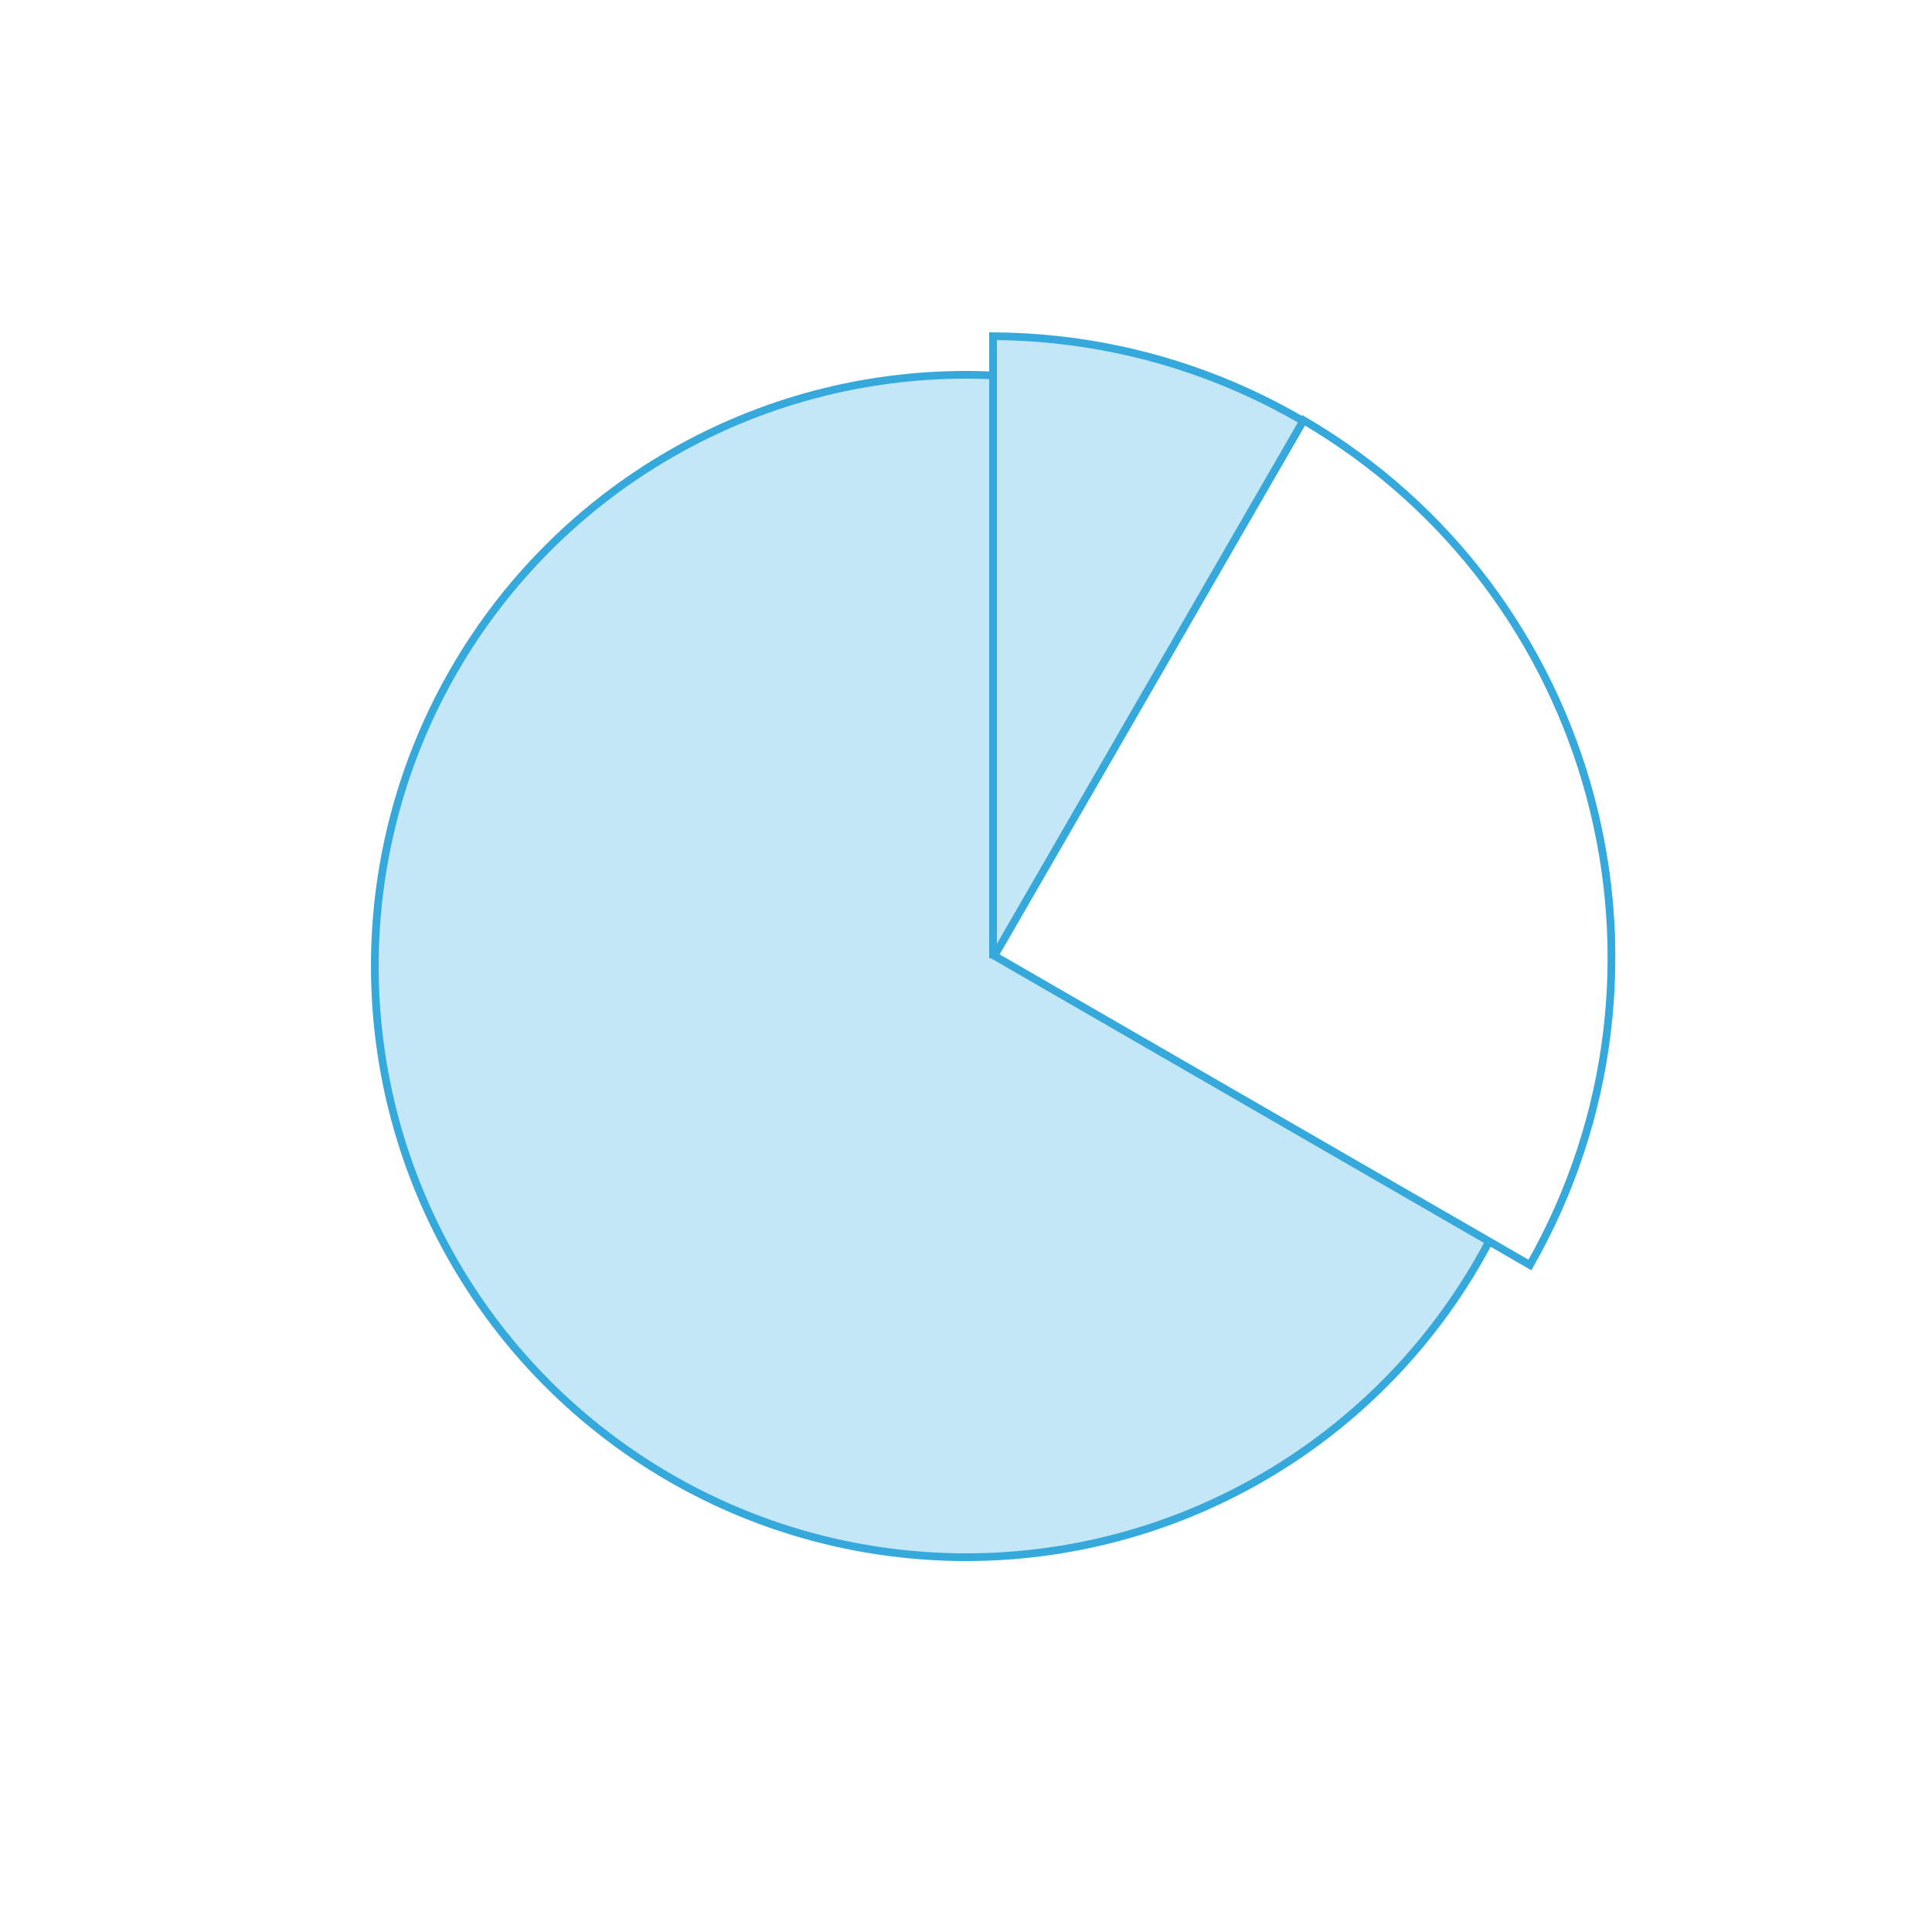 <svg width="250" height="250" viewBox="0 0 250 250" fill="none" xmlns="http://www.w3.org/2000/svg">
<rect width="250" height="250" fill="white"/>
<circle cx="125" cy="125" r="76.5" fill="#C4E7F8" stroke="#36A9DC"/>
<path d="M128.5 43.502C172.562 43.77 208.23 79.438 208.498 123.5H128.5V43.502Z" fill="#C4E7F8" stroke="#36A9DC"/>
<path d="M168.682 54.384C206.716 76.653 219.775 125.388 197.971 163.69L128.673 123.682L168.682 54.384Z" fill="white" stroke="#36A9DC"/>
</svg>
